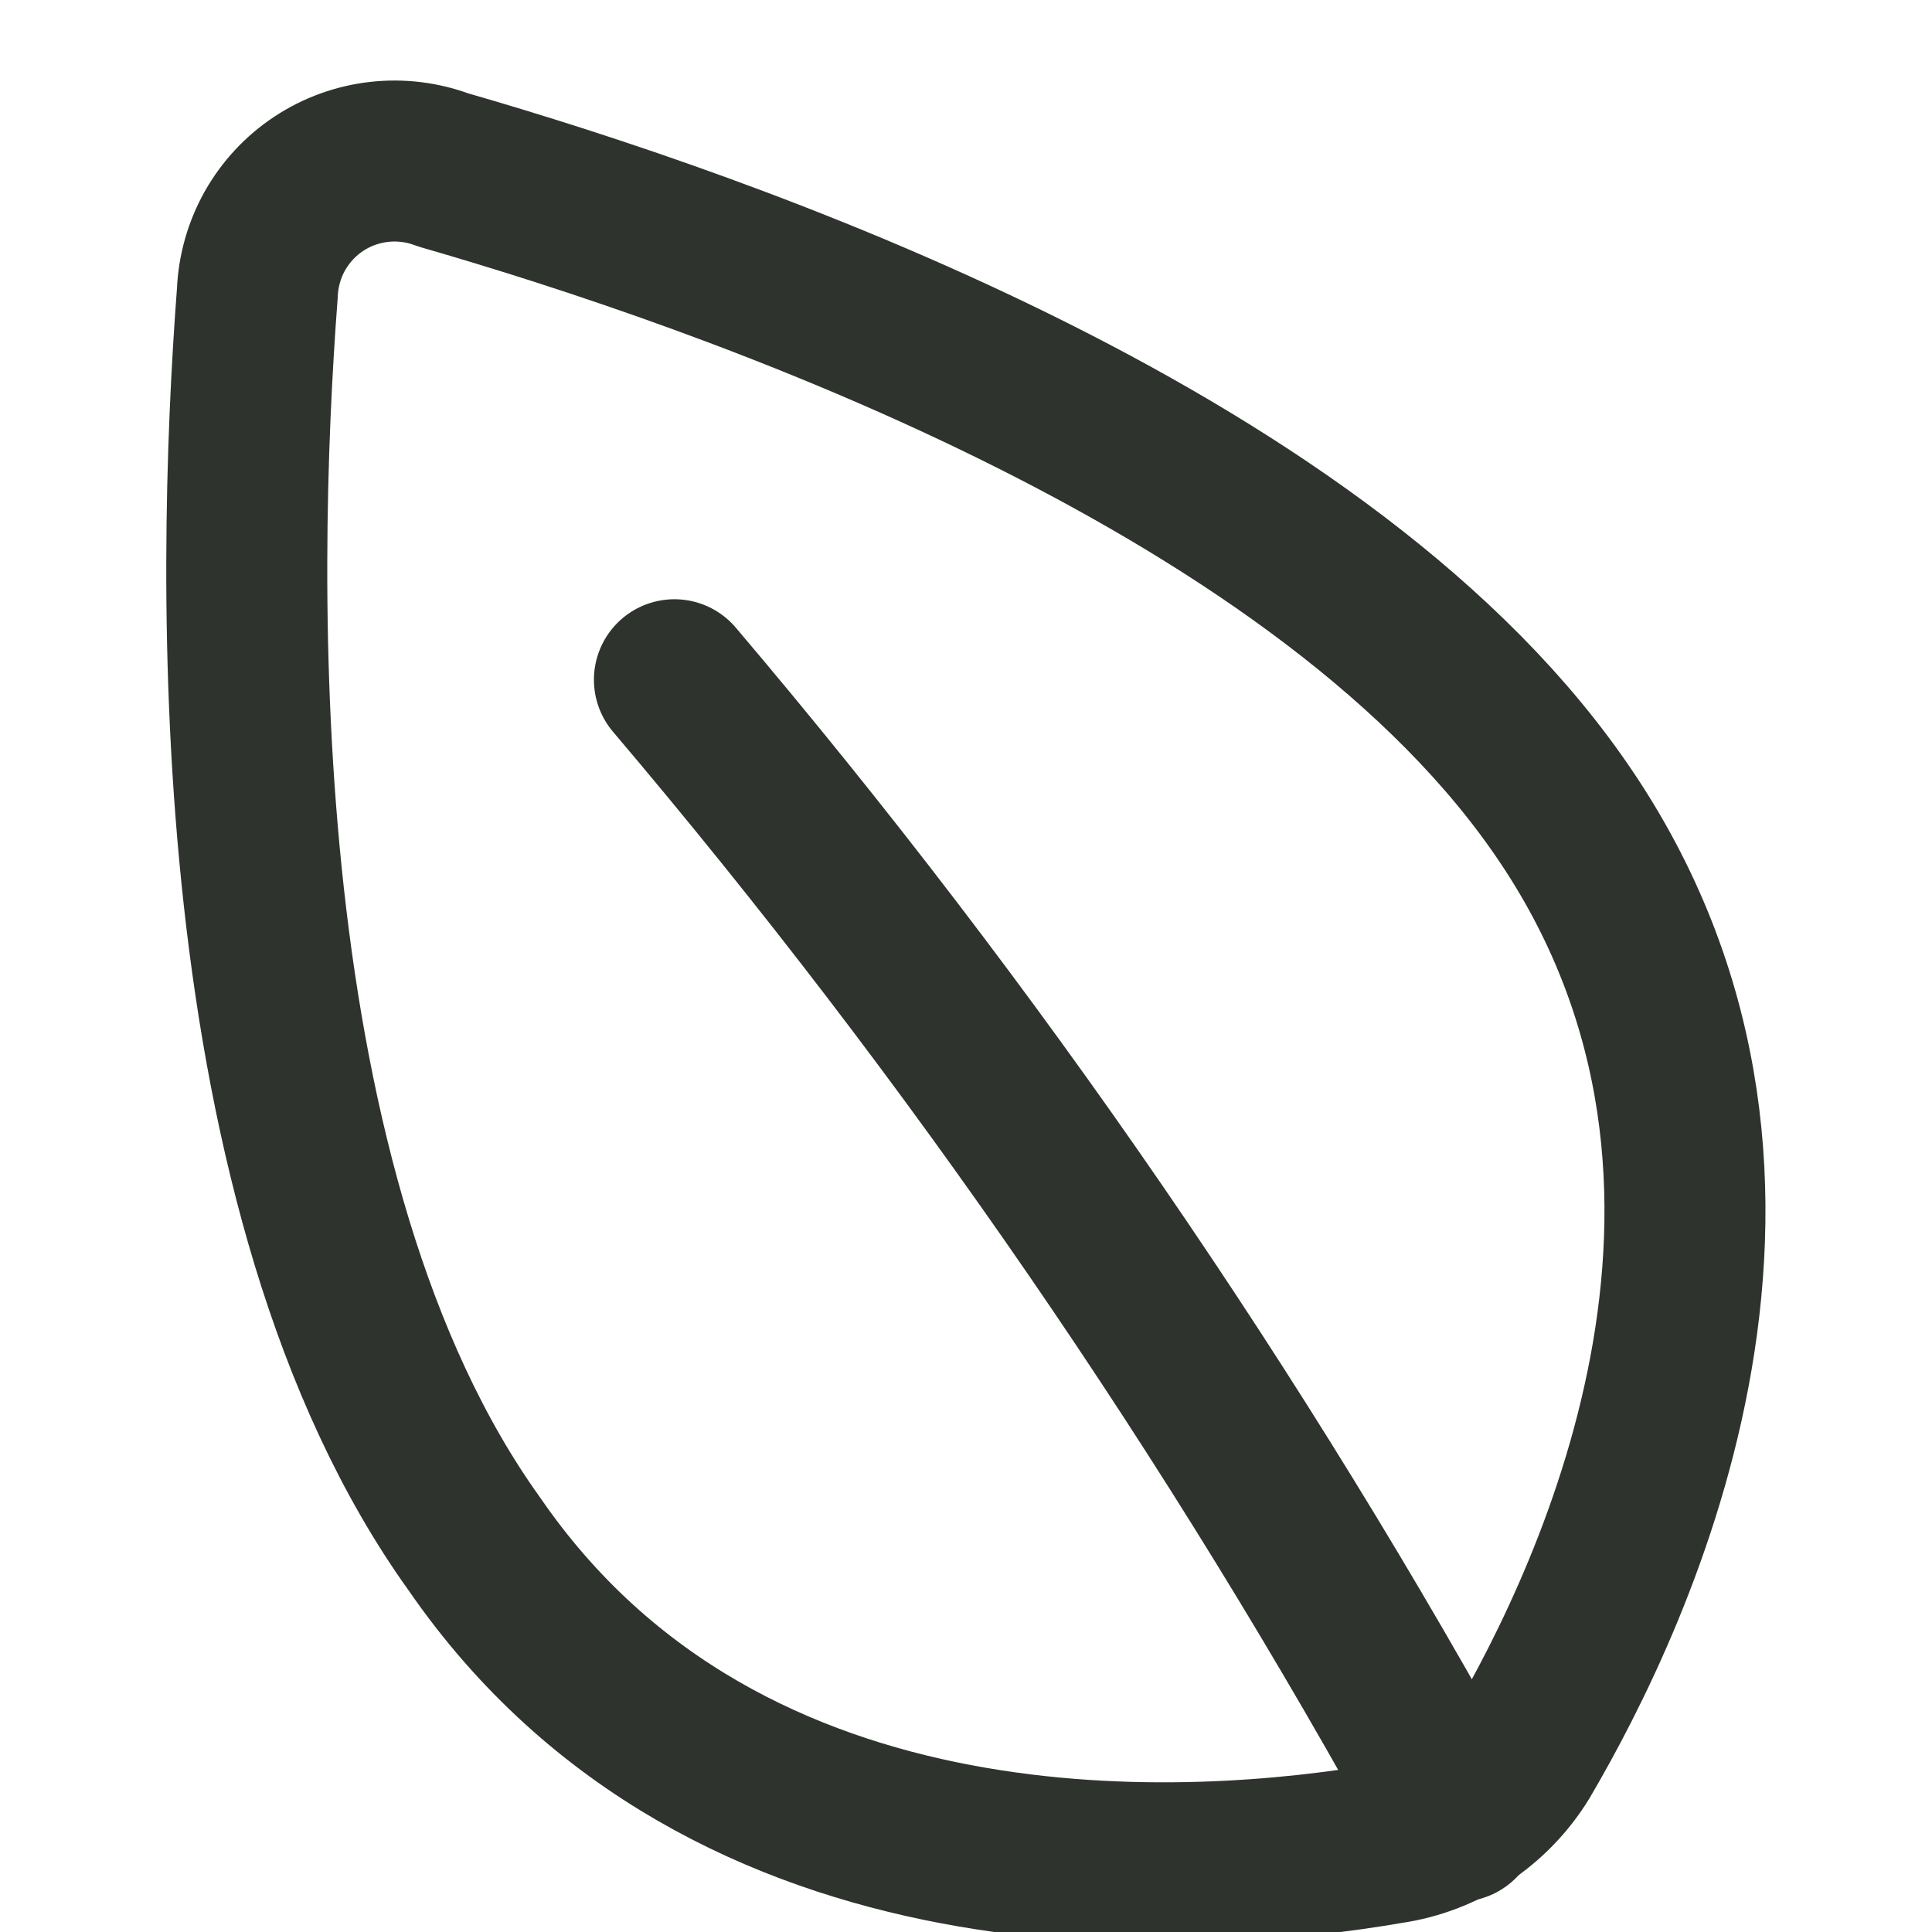 <svg width="24" height="24" viewBox="0 0 24 24" fill="none" xmlns="http://www.w3.org/2000/svg">
<g clip-path="url(#clip0_5471_5254)">
<path d="M19.325 9.955C22.573 14.535 20.088 19.781 18.886 21.827C18.71 22.113 18.473 22.358 18.193 22.543C17.912 22.728 17.595 22.85 17.262 22.899C14.907 23.305 9.044 23.76 5.893 19.18C2.791 14.86 2.921 7.258 3.197 3.637C3.208 3.367 3.283 3.103 3.415 2.868C3.548 2.633 3.734 2.432 3.96 2.283C4.185 2.134 4.442 2.041 4.711 2.011C4.979 1.981 5.251 2.015 5.503 2.11C8.995 3.117 16.271 5.634 19.325 9.955Z" stroke="#2E332D" stroke-width="2" stroke-linecap="round" stroke-linejoin="round"/>
<path d="M8.378 8.444C12.098 12.828 15.363 17.579 18.123 22.623" stroke="#2E332D" stroke-width="2" stroke-linecap="round" stroke-linejoin="round"/>
</g>
<defs>
<clipPath id="clip0_5471_5254">
<rect width="24" height="24" fill="white"/>
</clipPath>
</defs>
</svg>
